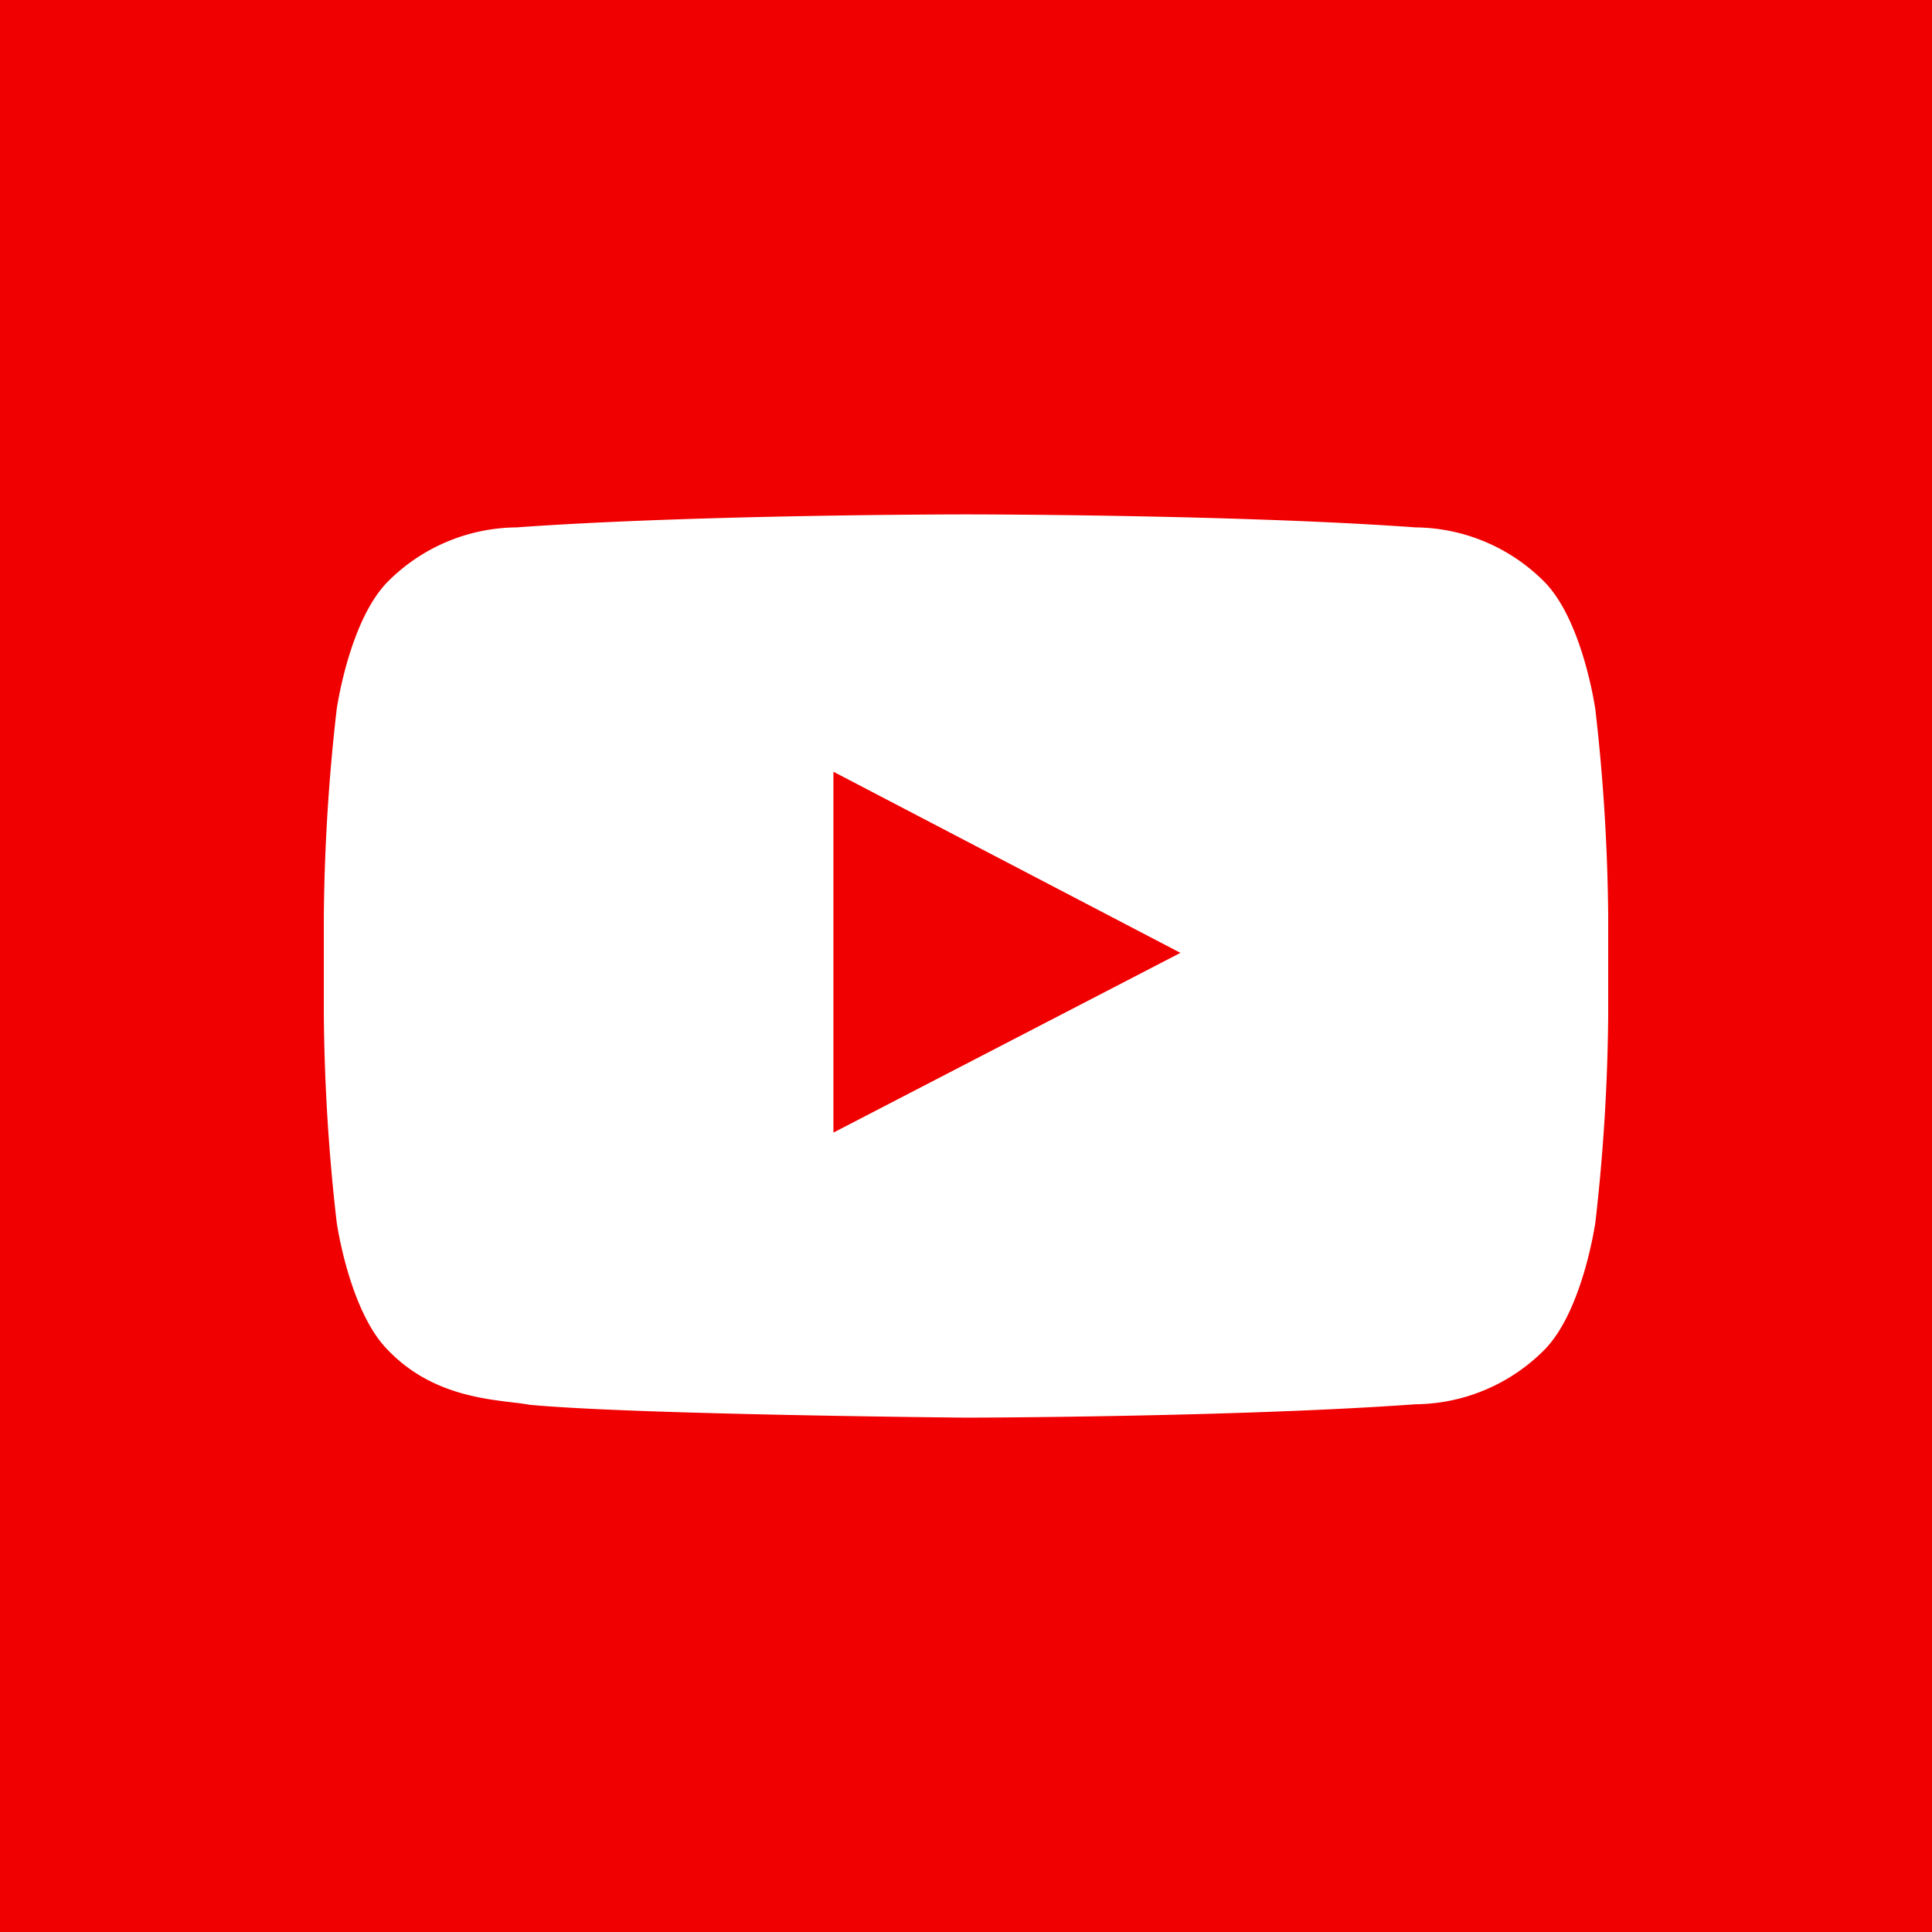 <svg id="youtube" xmlns="http://www.w3.org/2000/svg" viewBox="0 0 96 96"><path fill="#f00000" d="M0 0h96v96H0z"/><path d="M79.271 35.241s-.623-4.4-2.537-6.335a9.125 9.125 0 0 0-6.394-2.7c-8.93-.646-22.326-.646-22.326-.646h-.028s-13.395 0-22.326.646a9.126 9.126 0 0 0-6.394 2.7c-1.914 1.937-2.536 6.335-2.536 6.335a96.385 96.385 0 0 0-.639 10.328v4.842a96.385 96.385 0 0 0 .639 10.328s.622 4.4 2.536 6.335c2.427 2.541 5.616 2.461 7.036 2.727 5.106.49 21.7.641 21.7.641s13.41-.02 22.34-.665a9.129 9.129 0 0 0 6.394-2.7c1.914-1.937 2.537-6.335 2.537-6.335a96.534 96.534 0 0 0 .638-10.328v-4.845a96.534 96.534 0 0 0-.64-10.328zM41.412 56.278V38.347l17.243 9z" fill="#fff"/></svg>
